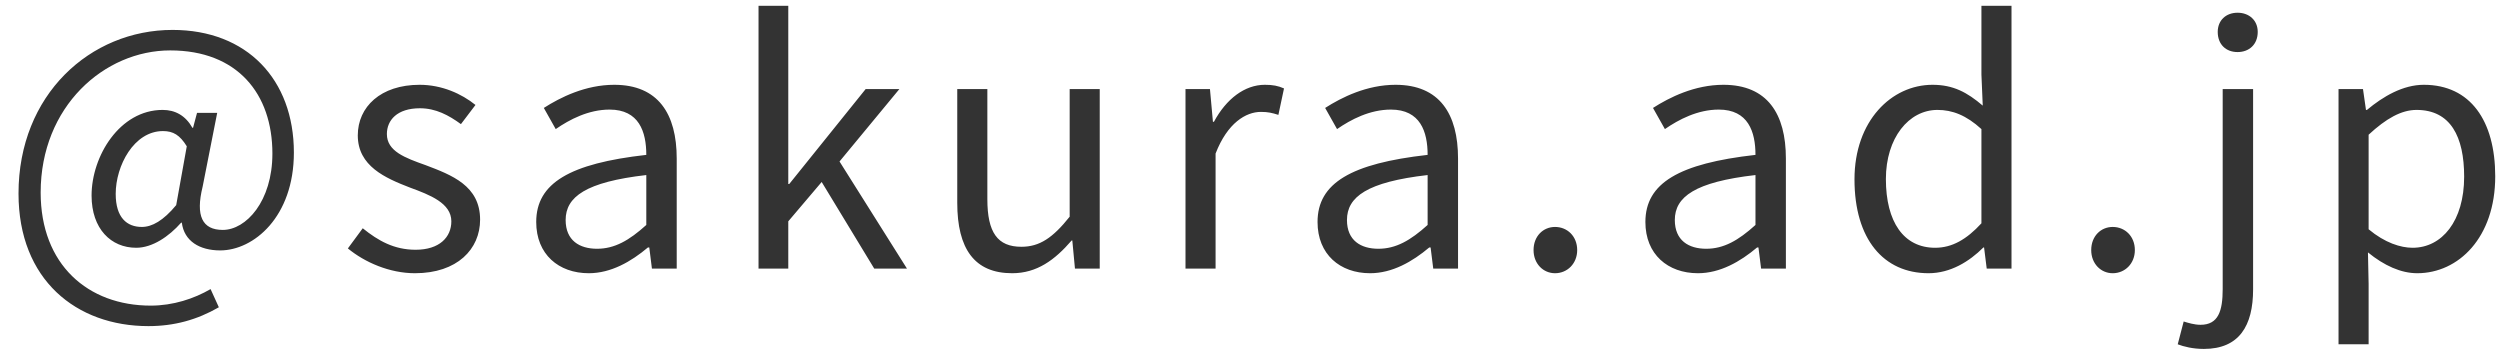 <svg width="121" height="17" viewBox="0 0 121 17" fill="none" xmlns="http://www.w3.org/2000/svg">
<path d="M7.184 15.784C3.696 15.784 0.896 13.544 0.896 9.368C0.896 4.584 4.368 1.448 8.352 1.448C11.952 1.448 14.224 3.848 14.224 7.384C14.224 10.504 12.272 12.12 10.656 12.12C9.664 12.12 8.912 11.672 8.8 10.776H8.768C8.176 11.448 7.376 11.992 6.592 11.992C5.376 11.992 4.432 11.08 4.432 9.464C4.432 7.56 5.792 5.32 7.872 5.32C8.48 5.32 8.976 5.592 9.312 6.184H9.344L9.536 5.464H10.512L9.808 9.032C9.456 10.456 9.792 11.128 10.784 11.128C11.904 11.128 13.184 9.752 13.184 7.432C13.184 4.536 11.488 2.44 8.24 2.44C5.056 2.44 1.968 5.144 1.968 9.32C1.968 12.808 4.256 14.792 7.296 14.792C8.384 14.792 9.392 14.456 10.192 13.992L10.592 14.872C9.536 15.48 8.432 15.784 7.184 15.784ZM6.864 10.984C7.36 10.984 7.904 10.68 8.528 9.928L9.04 7.08C8.704 6.536 8.384 6.344 7.888 6.344C6.48 6.344 5.6 8.024 5.6 9.384C5.6 10.536 6.144 10.984 6.864 10.984ZM20.085 13.224C18.853 13.224 17.653 12.696 16.837 12.024L17.557 11.048C18.309 11.656 19.077 12.088 20.117 12.088C21.269 12.088 21.845 11.48 21.845 10.712C21.845 9.832 20.805 9.432 19.845 9.08C18.645 8.616 17.317 8.04 17.317 6.552C17.317 5.176 18.421 4.104 20.309 4.104C21.381 4.104 22.341 4.536 23.013 5.08L22.309 6.008C21.717 5.576 21.093 5.24 20.325 5.24C19.221 5.24 18.725 5.816 18.725 6.488C18.725 7.32 19.605 7.64 20.597 7.992C21.861 8.472 23.237 8.984 23.237 10.632C23.237 12.056 22.133 13.224 20.085 13.224ZM28.497 13.224C27.041 13.224 25.953 12.312 25.953 10.744C25.953 8.856 27.585 7.912 31.281 7.496C31.281 6.376 30.929 5.304 29.505 5.304C28.481 5.304 27.569 5.784 26.897 6.248L26.321 5.224C27.121 4.712 28.337 4.104 29.729 4.104C31.857 4.104 32.753 5.512 32.753 7.672V13H31.553L31.425 11.976H31.361C30.545 12.664 29.569 13.224 28.497 13.224ZM28.897 12.04C29.745 12.04 30.449 11.64 31.281 10.888V8.472C28.353 8.808 27.377 9.528 27.377 10.648C27.377 11.64 28.049 12.04 28.897 12.04ZM36.713 13V0.28H38.153V8.904H38.201L41.897 4.312H43.529L40.633 7.816L43.897 13H42.313L39.769 8.808L38.153 10.712V13H36.713ZM48.987 13.224C47.163 13.224 46.331 12.04 46.331 9.816V4.312H47.788V9.64C47.788 11.256 48.283 11.944 49.435 11.944C50.316 11.944 50.956 11.512 51.772 10.488V4.312H53.227V13H52.028L51.9 11.64H51.867C51.051 12.584 50.188 13.224 48.987 13.224ZM57.378 13V4.312H58.562L58.706 5.896H58.754C59.346 4.792 60.242 4.104 61.218 4.104C61.602 4.104 61.858 4.152 62.146 4.28L61.874 5.56C61.57 5.464 61.378 5.416 61.026 5.416C60.306 5.416 59.41 5.944 58.834 7.432V13H57.378ZM66.313 13.224C64.857 13.224 63.769 12.312 63.769 10.744C63.769 8.856 65.401 7.912 69.097 7.496C69.097 6.376 68.745 5.304 67.321 5.304C66.297 5.304 65.385 5.784 64.713 6.248L64.137 5.224C64.937 4.712 66.153 4.104 67.545 4.104C69.673 4.104 70.569 5.512 70.569 7.672V13H69.369L69.241 11.976H69.177C68.361 12.664 67.385 13.224 66.313 13.224ZM66.713 12.04C67.561 12.04 68.265 11.64 69.097 10.888V8.472C66.169 8.808 65.193 9.528 65.193 10.648C65.193 11.64 65.865 12.04 66.713 12.04ZM75.264 13.224C74.688 13.224 74.224 12.76 74.224 12.104C74.224 11.432 74.688 10.984 75.264 10.984C75.856 10.984 76.336 11.432 76.336 12.104C76.336 12.76 75.856 13.224 75.264 13.224ZM82.181 13.224C80.725 13.224 79.637 12.312 79.637 10.744C79.637 8.856 81.269 7.912 84.965 7.496C84.965 6.376 84.613 5.304 83.189 5.304C82.165 5.304 81.253 5.784 80.581 6.248L80.005 5.224C80.805 4.712 82.021 4.104 83.413 4.104C85.541 4.104 86.437 5.512 86.437 7.672V13H85.237L85.109 11.976H85.045C84.229 12.664 83.253 13.224 82.181 13.224ZM82.581 12.04C83.429 12.04 84.133 11.64 84.965 10.888V8.472C82.037 8.808 81.061 9.528 81.061 10.648C81.061 11.64 81.733 12.04 82.581 12.04ZM93.341 13.224C91.165 13.224 89.757 11.576 89.757 8.68C89.757 5.848 91.549 4.104 93.533 4.104C94.541 4.104 95.213 4.472 95.965 5.112L95.901 3.608V0.28H97.357V13H96.157L96.029 11.976H95.997C95.309 12.664 94.397 13.224 93.341 13.224ZM93.661 11.992C94.477 11.992 95.181 11.592 95.901 10.808V6.248C95.165 5.576 94.493 5.32 93.773 5.32C92.381 5.32 91.277 6.68 91.277 8.664C91.277 10.744 92.141 11.992 93.661 11.992ZM102.255 13.224C101.679 13.224 101.215 12.76 101.215 12.104C101.215 11.432 101.679 10.984 102.255 10.984C102.847 10.984 103.327 11.432 103.327 12.104C103.327 12.76 102.847 13.224 102.255 13.224ZM106.666 16.888C106.138 16.888 105.69 16.776 105.402 16.664L105.69 15.56C105.898 15.624 106.202 15.72 106.506 15.72C107.37 15.72 107.578 15.048 107.578 13.992V4.312H109.05V14.008C109.05 15.768 108.378 16.888 106.666 16.888ZM108.298 2.52C107.738 2.52 107.338 2.152 107.338 1.544C107.338 0.984 107.738 0.616 108.298 0.616C108.858 0.616 109.274 0.984 109.274 1.544C109.274 2.152 108.858 2.52 108.298 2.52ZM113.185 16.664V4.312H114.369L114.513 5.32H114.561C115.345 4.664 116.305 4.104 117.313 4.104C119.569 4.104 120.769 5.848 120.769 8.536C120.769 11.496 118.993 13.224 116.993 13.224C116.209 13.224 115.393 12.856 114.609 12.216L114.641 13.736V16.664H113.185ZM116.769 11.992C118.193 11.992 119.265 10.696 119.265 8.552C119.265 6.616 118.609 5.32 116.961 5.32C116.225 5.32 115.489 5.736 114.641 6.52V11.096C115.425 11.752 116.193 11.992 116.769 11.992Z" fill="#333333"/>
</svg>
